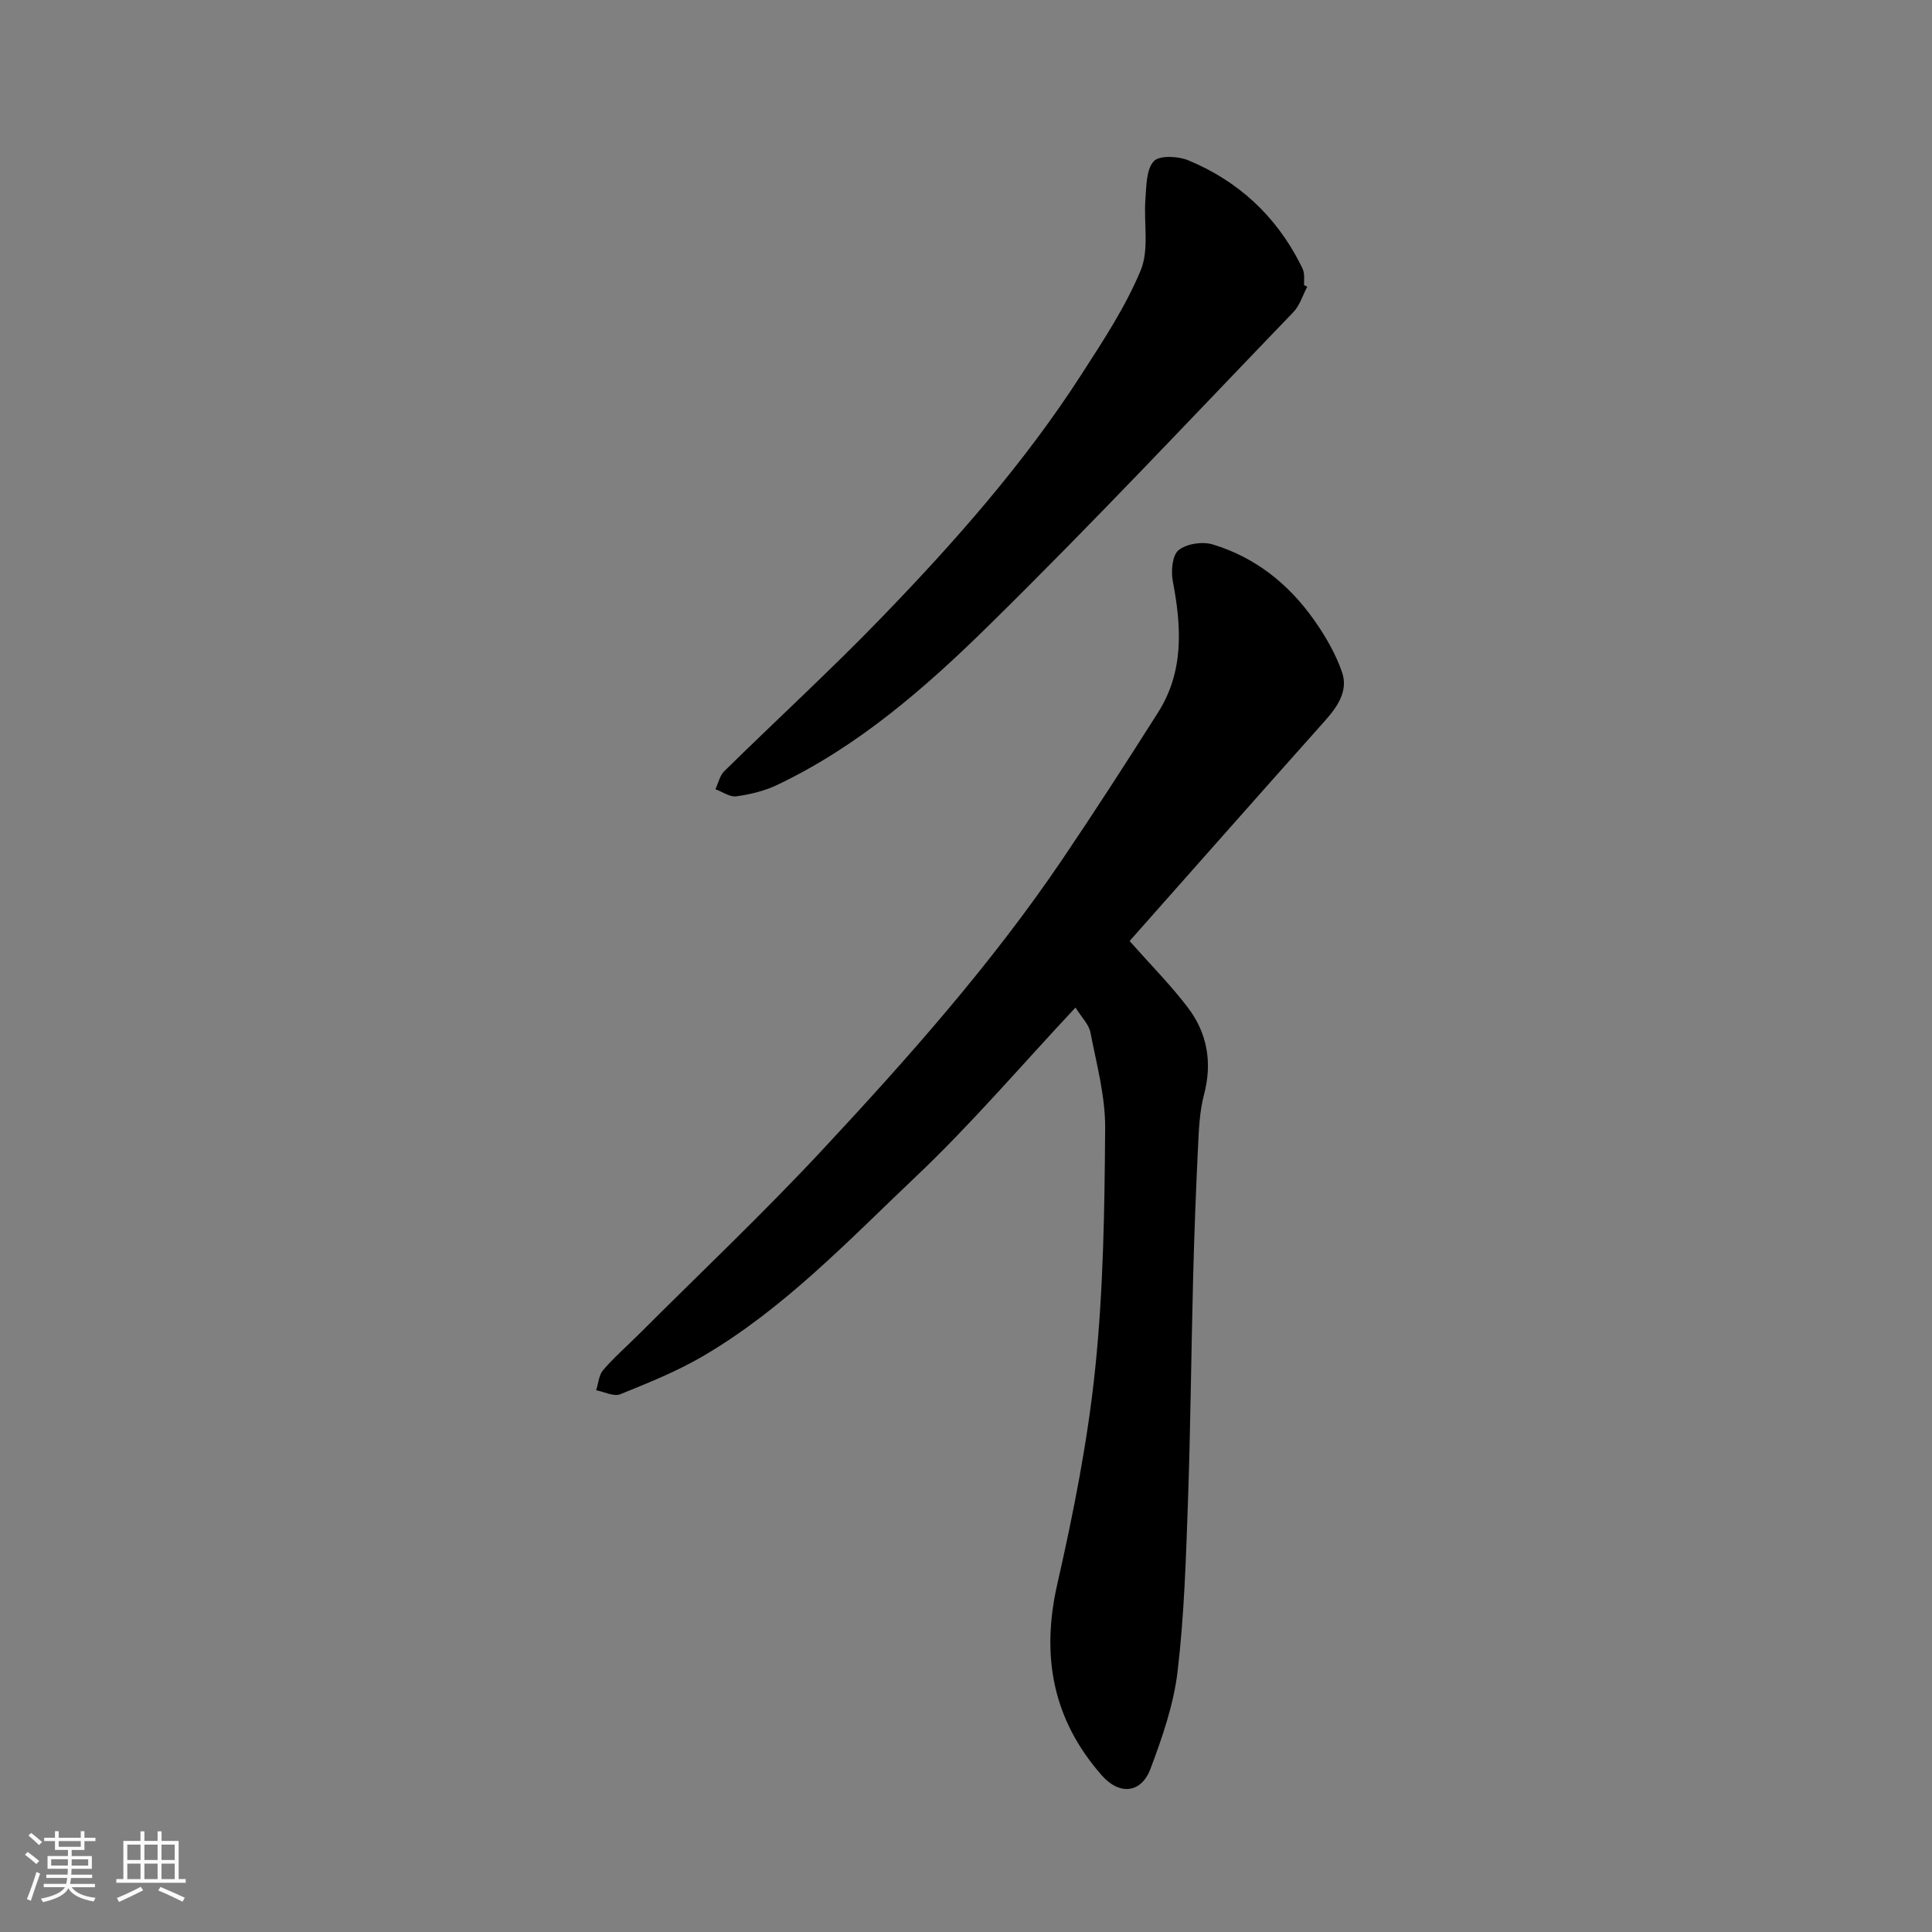 <svg enable-background="new 0 0 400 400" viewBox="0 0 400 400" xmlns="http://www.w3.org/2000/svg"><rect x="0" y="0" width="400" height="400" fill="#808080" stroke="none"/><path d="m5.17 384 .55-.58c.85.61 1.65 1.24 2.4 1.87l-.59.64c-.83-.73-1.62-1.38-2.36-1.93m1.22 9.53-.82-.34c.71-1.76 1.37-3.64 1.98-5.63.24.13.5.25.76.36-.6 1.67-1.24 3.54-1.92 5.61m-.5-13.5.57-.54c.56.44 1.31 1.06 2.26 1.87l-.64.64c-.68-.66-1.41-1.32-2.19-1.97m3.25.46h2.24v-1.36h.77v1.36h4.57v-1.36h.76v1.36h2.28v.69h-2.28v1.84h-2.64v1.26h4.18v2.64h-4.21c0 .45-.02.86-.05 1.21h4.32v.69h-4.38c-.04.34-.1.75-.19 1.22h5.15v.69h-4.82c.87 1.19 2.51 1.92 4.93 2.19-.17.31-.3.57-.37.76-2.77-.49-4.52-1.41-5.26-2.76-.56 1.26-2.3 2.23-5.24 2.9-.12-.24-.26-.48-.43-.72 2.73-.55 4.38-1.34 4.96-2.38h-4.38v-.69h4.65c.1-.38.17-.79.21-1.22h-4.32v-.69h4.4c.03-.34.05-.75.05-1.21h-4.2v-2.64h4.23v-1.26h-2.69v-1.84h-2.24zm1.46 4.46v1.29h3.45c.01-.4.02-.57.01-.53v-.32-.45h-3.46zm1.55-2.59h4.57v-1.19h-4.57zm6.11 2.59h-3.42v.77c-.01.19-.01.37-.02.53h3.44z" fill="#fafafa"/><path d="m32.63 379.16h.82v1.98h3.54v7.89h1.46v.78h-14.37v-.78h1.46v-7.89h3.54v-1.98h.82v1.98h2.73zm-3.49 11.48.5.73c-1.61.82-3.28 1.63-5 2.41-.13-.27-.28-.55-.44-.82 1.75-.72 3.4-1.49 4.94-2.32m-2.78-5.55h2.73v-3.18h-2.73zm0 3.95h2.73v-3.2h-2.73zm3.54-3.95h2.73v-3.18h-2.73zm0 3.95h2.73v-3.2h-2.73zm7.89 4.68c-1.84-.92-3.51-1.7-5.02-2.32l.45-.73c1.89.8 3.57 1.55 5.04 2.23zm-1.62-11.81h-2.73v3.18h2.73zm-2.73 7.13h2.73v-3.2h-2.73z" fill="#fafafa"/><g fill="#000001"><path d="m222.67 208.6c-11.3 12.07-21.54 24.09-32.94 34.9-13.94 13.21-27.27 27.33-44.04 37.19-5.44 3.2-11.39 5.59-17.26 7.97-1.34.54-3.32-.5-5-.82.46-1.42.55-3.15 1.45-4.19 2.2-2.57 4.79-4.82 7.2-7.22 12.73-12.72 25.83-25.1 38.09-38.26 17.8-19.1 35.16-38.63 49.84-60.34 6.76-10 13.31-20.15 19.77-30.35 5.38-8.49 4.84-17.71 3.04-27.13-.4-2.08-.13-5.35 1.18-6.43 1.63-1.34 4.92-1.85 7.04-1.21 8.75 2.62 15.68 8.12 20.93 15.52 2.39 3.37 4.56 7.08 5.89 10.96s-.98 7.17-3.62 10.13c-13.57 15.21-27.05 30.48-40.37 45.51 4.41 4.98 8.51 9.11 12.01 13.7 4.08 5.35 5.16 11.44 3.39 18.14-.91 3.45-1.06 7.15-1.23 10.75-.44 9.09-.79 18.2-1.02 27.3-.4 15.43-.53 30.87-1.07 46.29-.41 11.71-.77 23.46-2.15 35.08-.81 6.84-3.16 13.61-5.6 20.11-1.9 5.07-6.4 5.55-10.06 1.4-10.16-11.52-12.65-24.66-9.23-39.67 3.36-14.77 6.32-29.73 7.86-44.77 1.69-16.43 1.92-33.04 2.04-49.57.05-6.6-1.77-13.24-3.04-19.8-.3-1.65-1.77-3.06-3.1-5.19z"/><path d="m270.65 59.37c-.94 1.77-1.54 3.87-2.88 5.26-20.95 21.76-41.61 43.81-63.15 64.96-13.05 12.82-26.96 24.97-43.78 32.95-2.6 1.23-5.54 1.94-8.39 2.33-1.35.19-2.88-.94-4.33-1.47.6-1.26.9-2.82 1.84-3.74 10.77-10.59 21.91-20.8 32.41-31.65 15.19-15.7 29.67-32.06 41.54-50.5 4.48-6.95 9.11-13.96 12.26-21.54 1.79-4.32.59-9.83.98-14.79.21-2.7.16-6.08 1.72-7.79 1.14-1.26 5.04-1.08 7.15-.2 10.33 4.28 18.14 11.49 23.23 21.54.29.57.61 1.17.7 1.79.12.81.03 1.66.03 2.49.22.12.45.24.67.36z"/></g></svg>